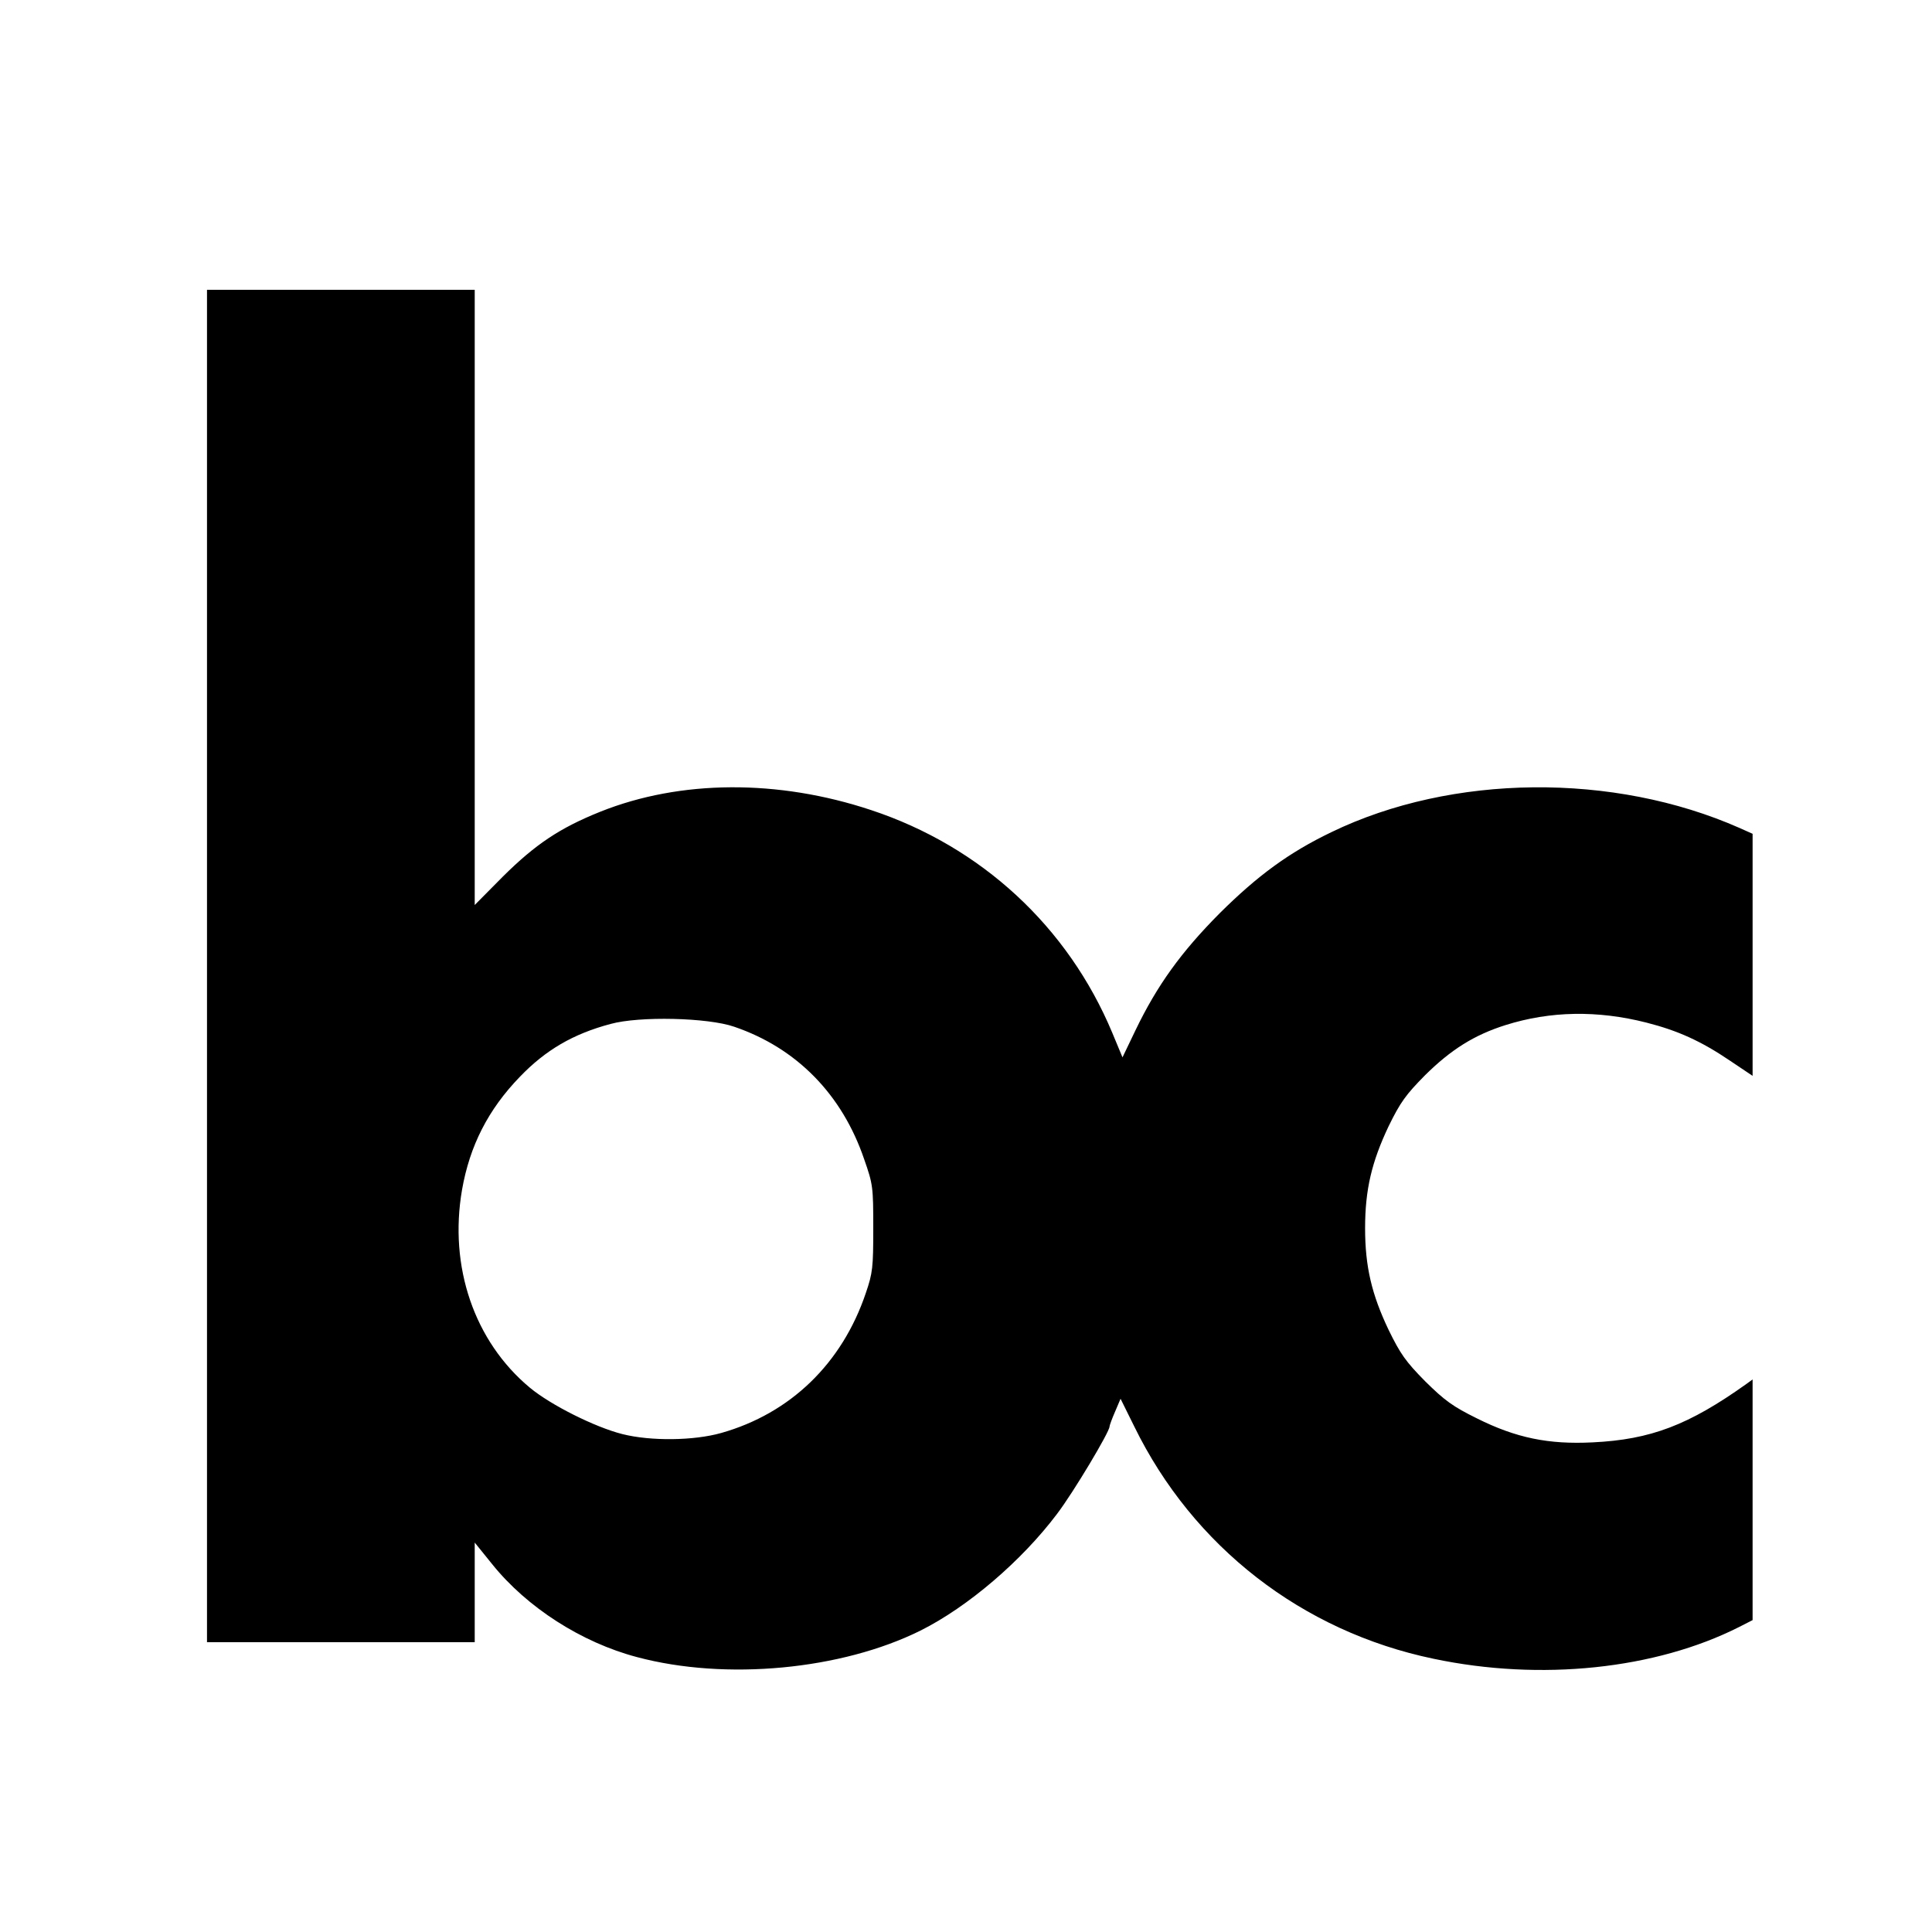 <?xml version="1.0" standalone="no"?>
<!DOCTYPE svg PUBLIC "-//W3C//DTD SVG 20010904//EN"
 "http://www.w3.org/TR/2001/REC-SVG-20010904/DTD/svg10.dtd">
<svg version="1.0" xmlns="http://www.w3.org/2000/svg"
 width="700pt" height="700pt" viewBox="0 0 700 700"
 preserveAspectRatio="xMidYMid meet">
<g transform="translate(0,700) scale(0.1,-0.1)"
fill="#000000" stroke="none">
<path d="M750 3500 l0 -2450 485 0 485 0 0 180 0 181 63 -78 c126 -157 324
-284 525 -337 322 -86 741 -46 1027 96 172 86 367 253 495 423 60 79 190 297
190 316 0 4 9 29 20 54 l20 47 50 -101 c213 -435 608 -742 1084 -841 389 -82
804 -38 1107 115 l49 25 0 436 0 436 -22 -16 c-209 -149 -347 -202 -558 -212
-159 -8 -277 16 -419 87 -87 43 -116 64 -187 134 -71 72 -90 99 -133 187 -61
128 -85 229 -85 368 0 140 24 240 85 369 43 88 63 115 132 185 94 93 178 146
292 182 162 51 333 54 510 9 114 -29 198 -67 303 -138 l82 -55 0 439 0 438
-47 21 c-457 202 -1043 196 -1479 -15 -154 -74 -267 -157 -405 -294 -139 -140
-226 -260 -305 -424 l-47 -98 -37 89 c-161 385 -475 675 -874 807 -337 112
-691 110 -981 -6 -147 -59 -235 -118 -353 -235 l-102 -103 0 1114 0 1115 -485
0 -485 0 0 -2450z m1910 -220 c226 -77 391 -245 471 -480 32 -91 33 -101 33
-250 0 -142 -2 -162 -27 -235 -86 -255 -273 -436 -524 -507 -99 -28 -255 -30
-358 -4 -99 25 -259 105 -335 168 -202 168 -294 439 -246 717 28 160 95 291
209 409 94 98 194 156 329 192 105 29 353 23 448 -10z"/>
</g>
</svg>
